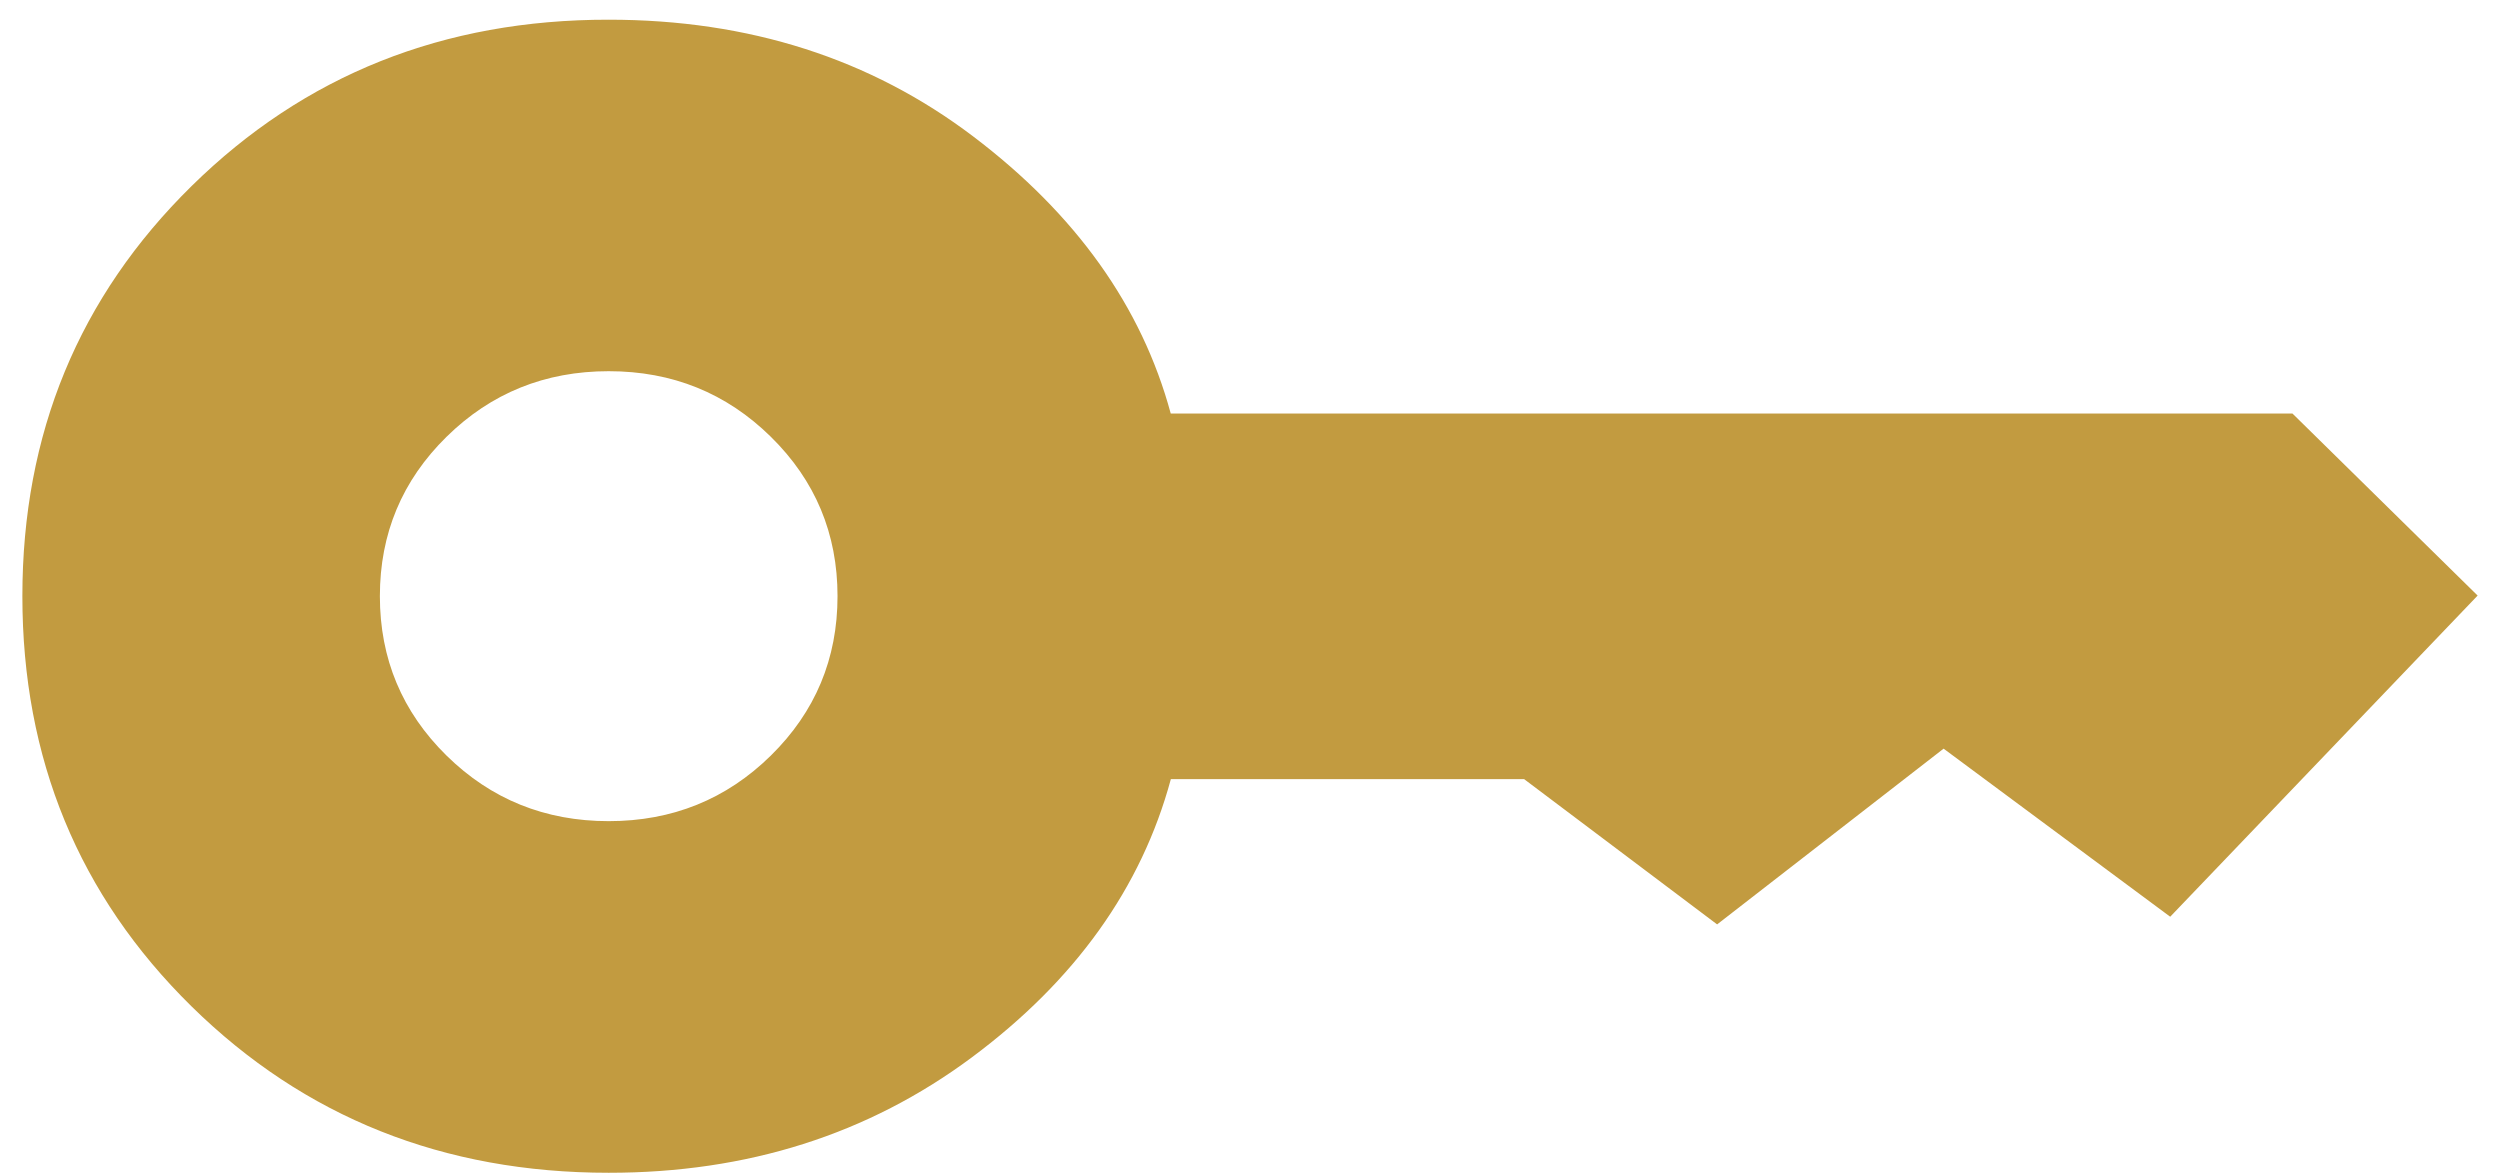 <?xml version="1.0" encoding="UTF-8"?> <svg xmlns="http://www.w3.org/2000/svg" viewBox="0 0 100.00 47.00" data-guides="{&quot;vertical&quot;:[],&quot;horizontal&quot;:[]}"><path fill="#c29b40" stroke="none" fill-opacity="1" stroke-width="1" stroke-opacity="1" id="tSvg10fc246aa7" title="Path 1" d="M24.348 32.846C26.893 32.846 29.055 31.972 30.833 30.224C32.612 28.475 33.501 26.35 33.501 23.847C33.501 21.345 32.612 19.219 30.833 17.471C29.055 15.722 26.893 14.848 24.348 14.848C21.803 14.848 19.641 15.722 17.862 17.471C16.084 19.219 15.195 21.345 15.195 23.847C15.195 26.35 16.084 28.475 17.862 30.224C19.641 31.972 21.803 32.846 24.348 32.846ZM24.348 46.911C17.737 46.911 12.174 44.691 7.658 40.252C3.149 35.815 0.895 30.347 0.895 23.847C0.895 17.347 3.153 11.877 7.668 7.438C12.184 2.998 17.743 0.782 24.348 0.788C29.961 0.788 34.822 2.345 38.93 5.459C43.039 8.572 45.672 12.266 46.829 16.54C61.785 16.54 76.741 16.54 91.697 16.54C94.166 18.967 96.635 21.395 99.105 23.823C95.006 28.105 90.907 32.387 86.808 36.669C83.787 34.428 80.766 32.187 77.744 29.946C74.725 32.289 71.705 34.632 68.685 36.976C66.112 35.039 63.539 33.102 60.965 31.165C56.255 31.165 51.544 31.165 46.834 31.165C45.657 35.516 42.999 39.23 38.861 42.304C34.722 45.379 29.885 46.913 24.348 46.911Z"></path><defs></defs></svg> 